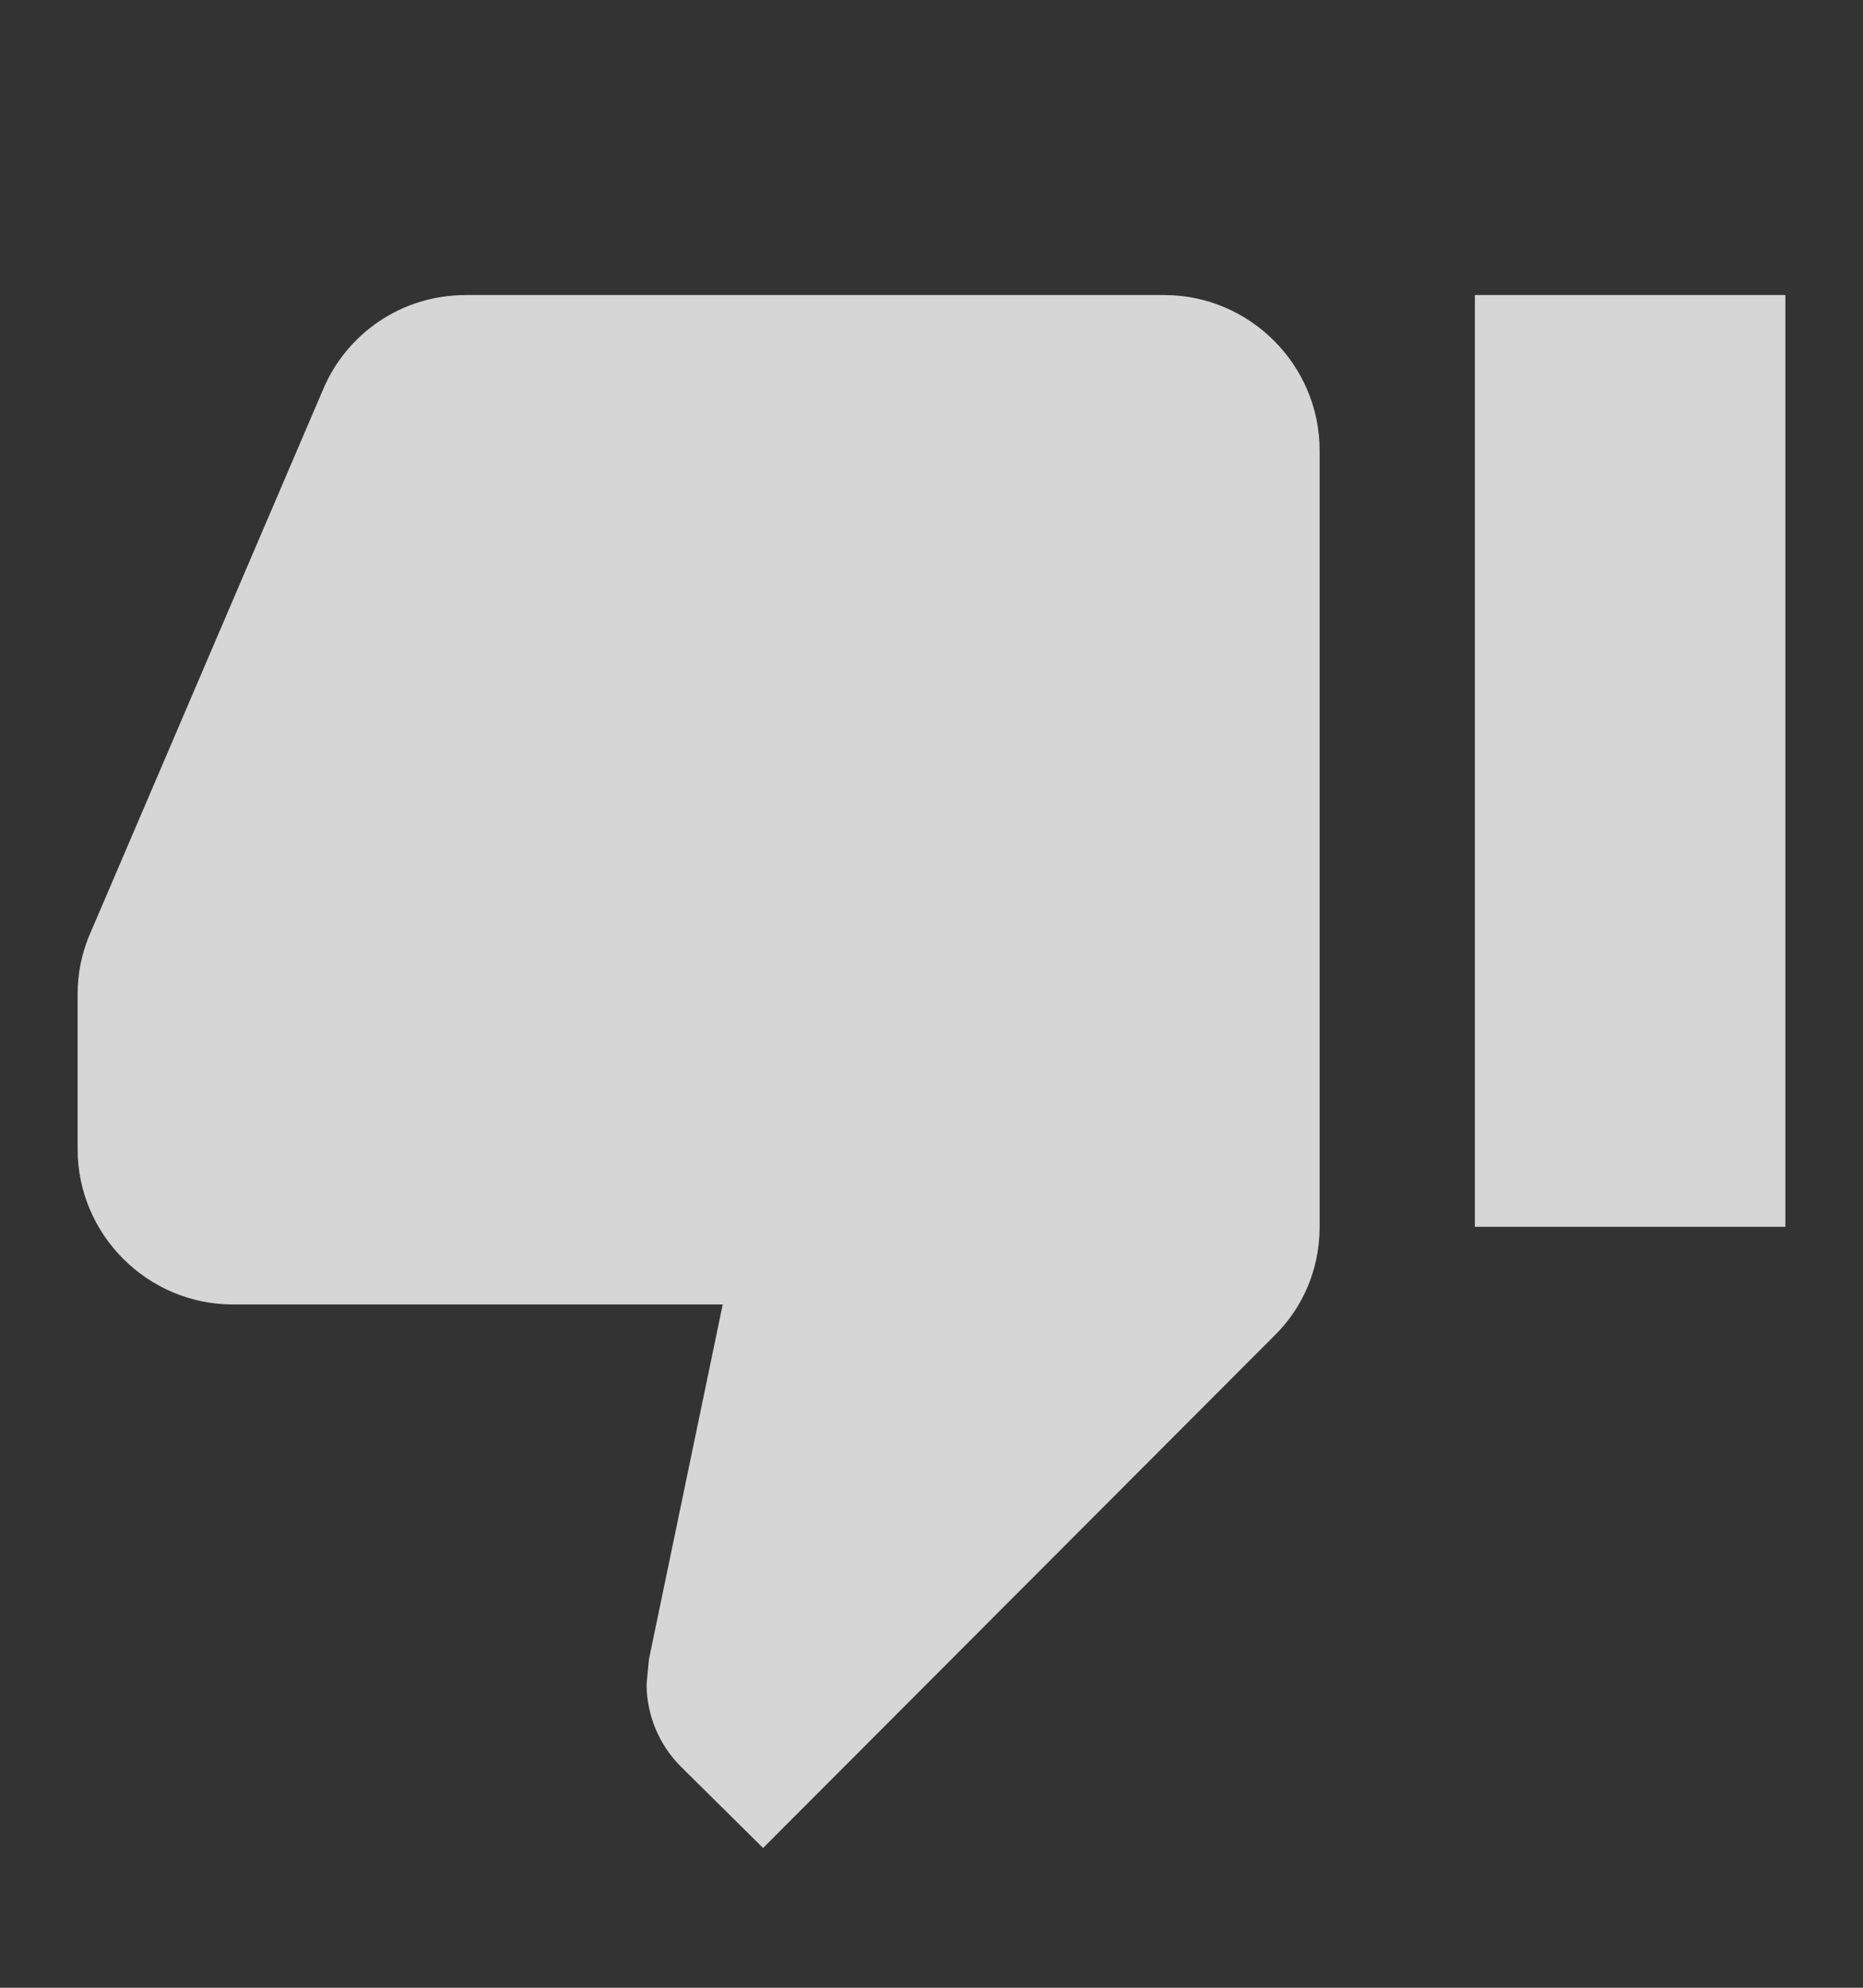 <svg width="15" height="16" viewBox="0 0 15 16" fill="none" xmlns="http://www.w3.org/2000/svg">
<rect x="0" y="0" width="15" height="16" fill="#333333" stroke="none"/>
<g clip-path="url(#clip0_76_766)">
<path d="M14.375 2.375L11.875 2.375L11.875 9.875L14.375 9.875L14.375 2.375ZM0.625 9.25C0.625 9.938 1.188 10.5 1.875 10.5L5.819 10.5L5.225 13.356L5.206 13.556C5.206 13.812 5.312 14.05 5.481 14.219L6.144 14.875L10.256 10.756C10.488 10.531 10.625 10.219 10.625 9.875L10.625 3.625C10.625 2.938 10.062 2.375 9.375 2.375L3.75 2.375C3.231 2.375 2.788 2.688 2.6 3.138L0.713 7.544C0.656 7.688 0.625 7.838 0.625 8L0.625 9.25Z" fill="white" fill-opacity="0.8"/>
</g>
<defs>
<clipPath id="clip0_76_766">
<rect width="15" height="15" fill="white" transform="translate(15 15.5) rotate(-180)"/>
</clipPath>
</defs>
</svg>
